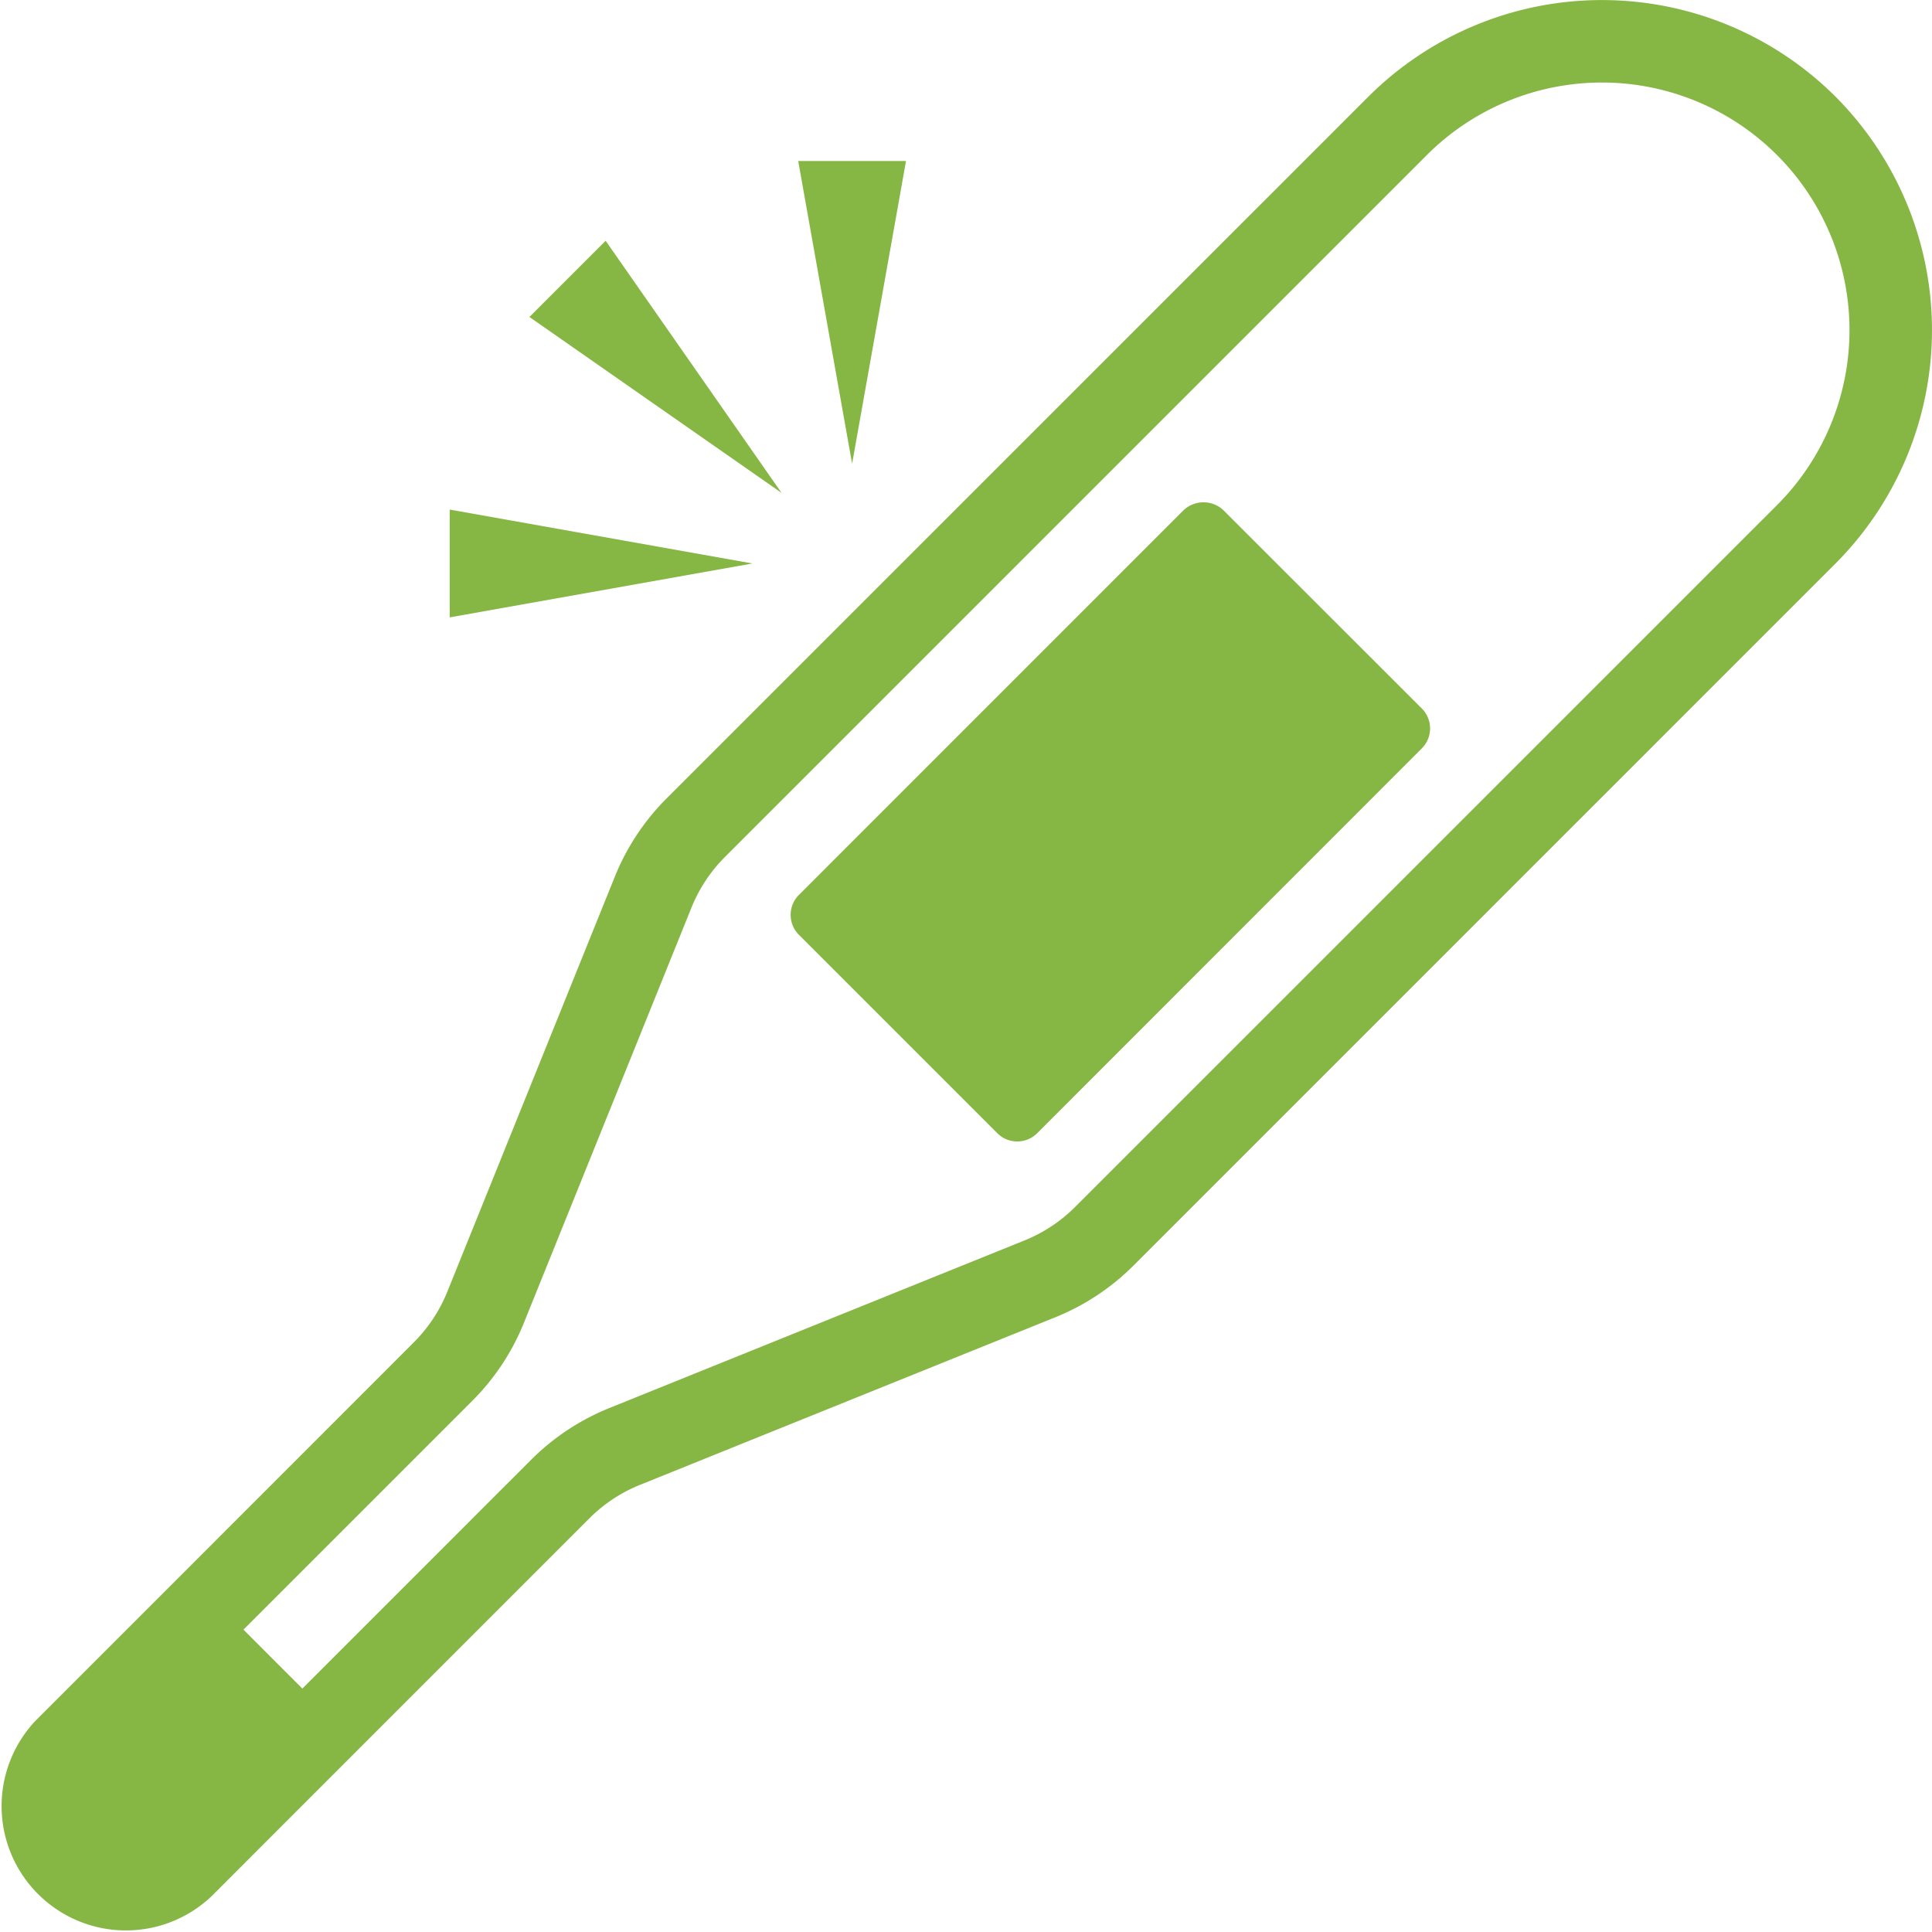 <svg xmlns="http://www.w3.org/2000/svg" xmlns:xlink="http://www.w3.org/1999/xlink" width="58.429" height="58.431" viewBox="0 0 58.429 58.431"><defs><clipPath id="a"><rect width="58.429" height="58.431" transform="translate(0 0)" fill="none"/></clipPath></defs><g clip-path="url(#a)"><path d="M55.509,2.921a10,10,0,0,0-14.123,0L20.162,24.144a7.1,7.1,0,0,0-1.57,2.374L13.529,39.063A4.6,4.6,0,0,1,12.511,40.6L5.595,47.518,1.1,52.013A3.76,3.76,0,0,0,6.416,57.33L9.144,54.6h0l8.681-8.682A4.6,4.6,0,0,1,19.371,44.9l12.542-5.061a7.1,7.1,0,0,0,2.371-1.569L55.509,17.044a10,10,0,0,0,0-14.123M53.74,15.278,32.516,36.5a4.6,4.6,0,0,1-1.539,1.017L18.434,42.581a7.11,7.11,0,0,0-2.377,1.572L9.144,51.067,7.363,49.285l6.916-6.916A7.073,7.073,0,0,0,15.847,40L20.91,27.453a4.6,4.6,0,0,1,1.019-1.541L43.153,4.688A7.487,7.487,0,1,1,53.74,15.278" fill="#86b744"/><path d="M37,15.431a.879.879,0,0,0-1.207,0L24.161,27.065a.853.853,0,0,0,0,1.206l6,6a.853.853,0,0,0,1.207,0L43,22.633a.853.853,0,0,0,0-1.206Z" fill="#86b744"/><path d="M18.316,7.281,17.163,8.434,16.011,9.586l7.626,5.321Z" fill="#86b744"/><path d="M13.6,15.411v3.26l9.155-1.63Z" fill="#86b744"/><path d="M27.4,4.869h-3.26l1.63,9.155Z" fill="#86b744"/></g></svg>